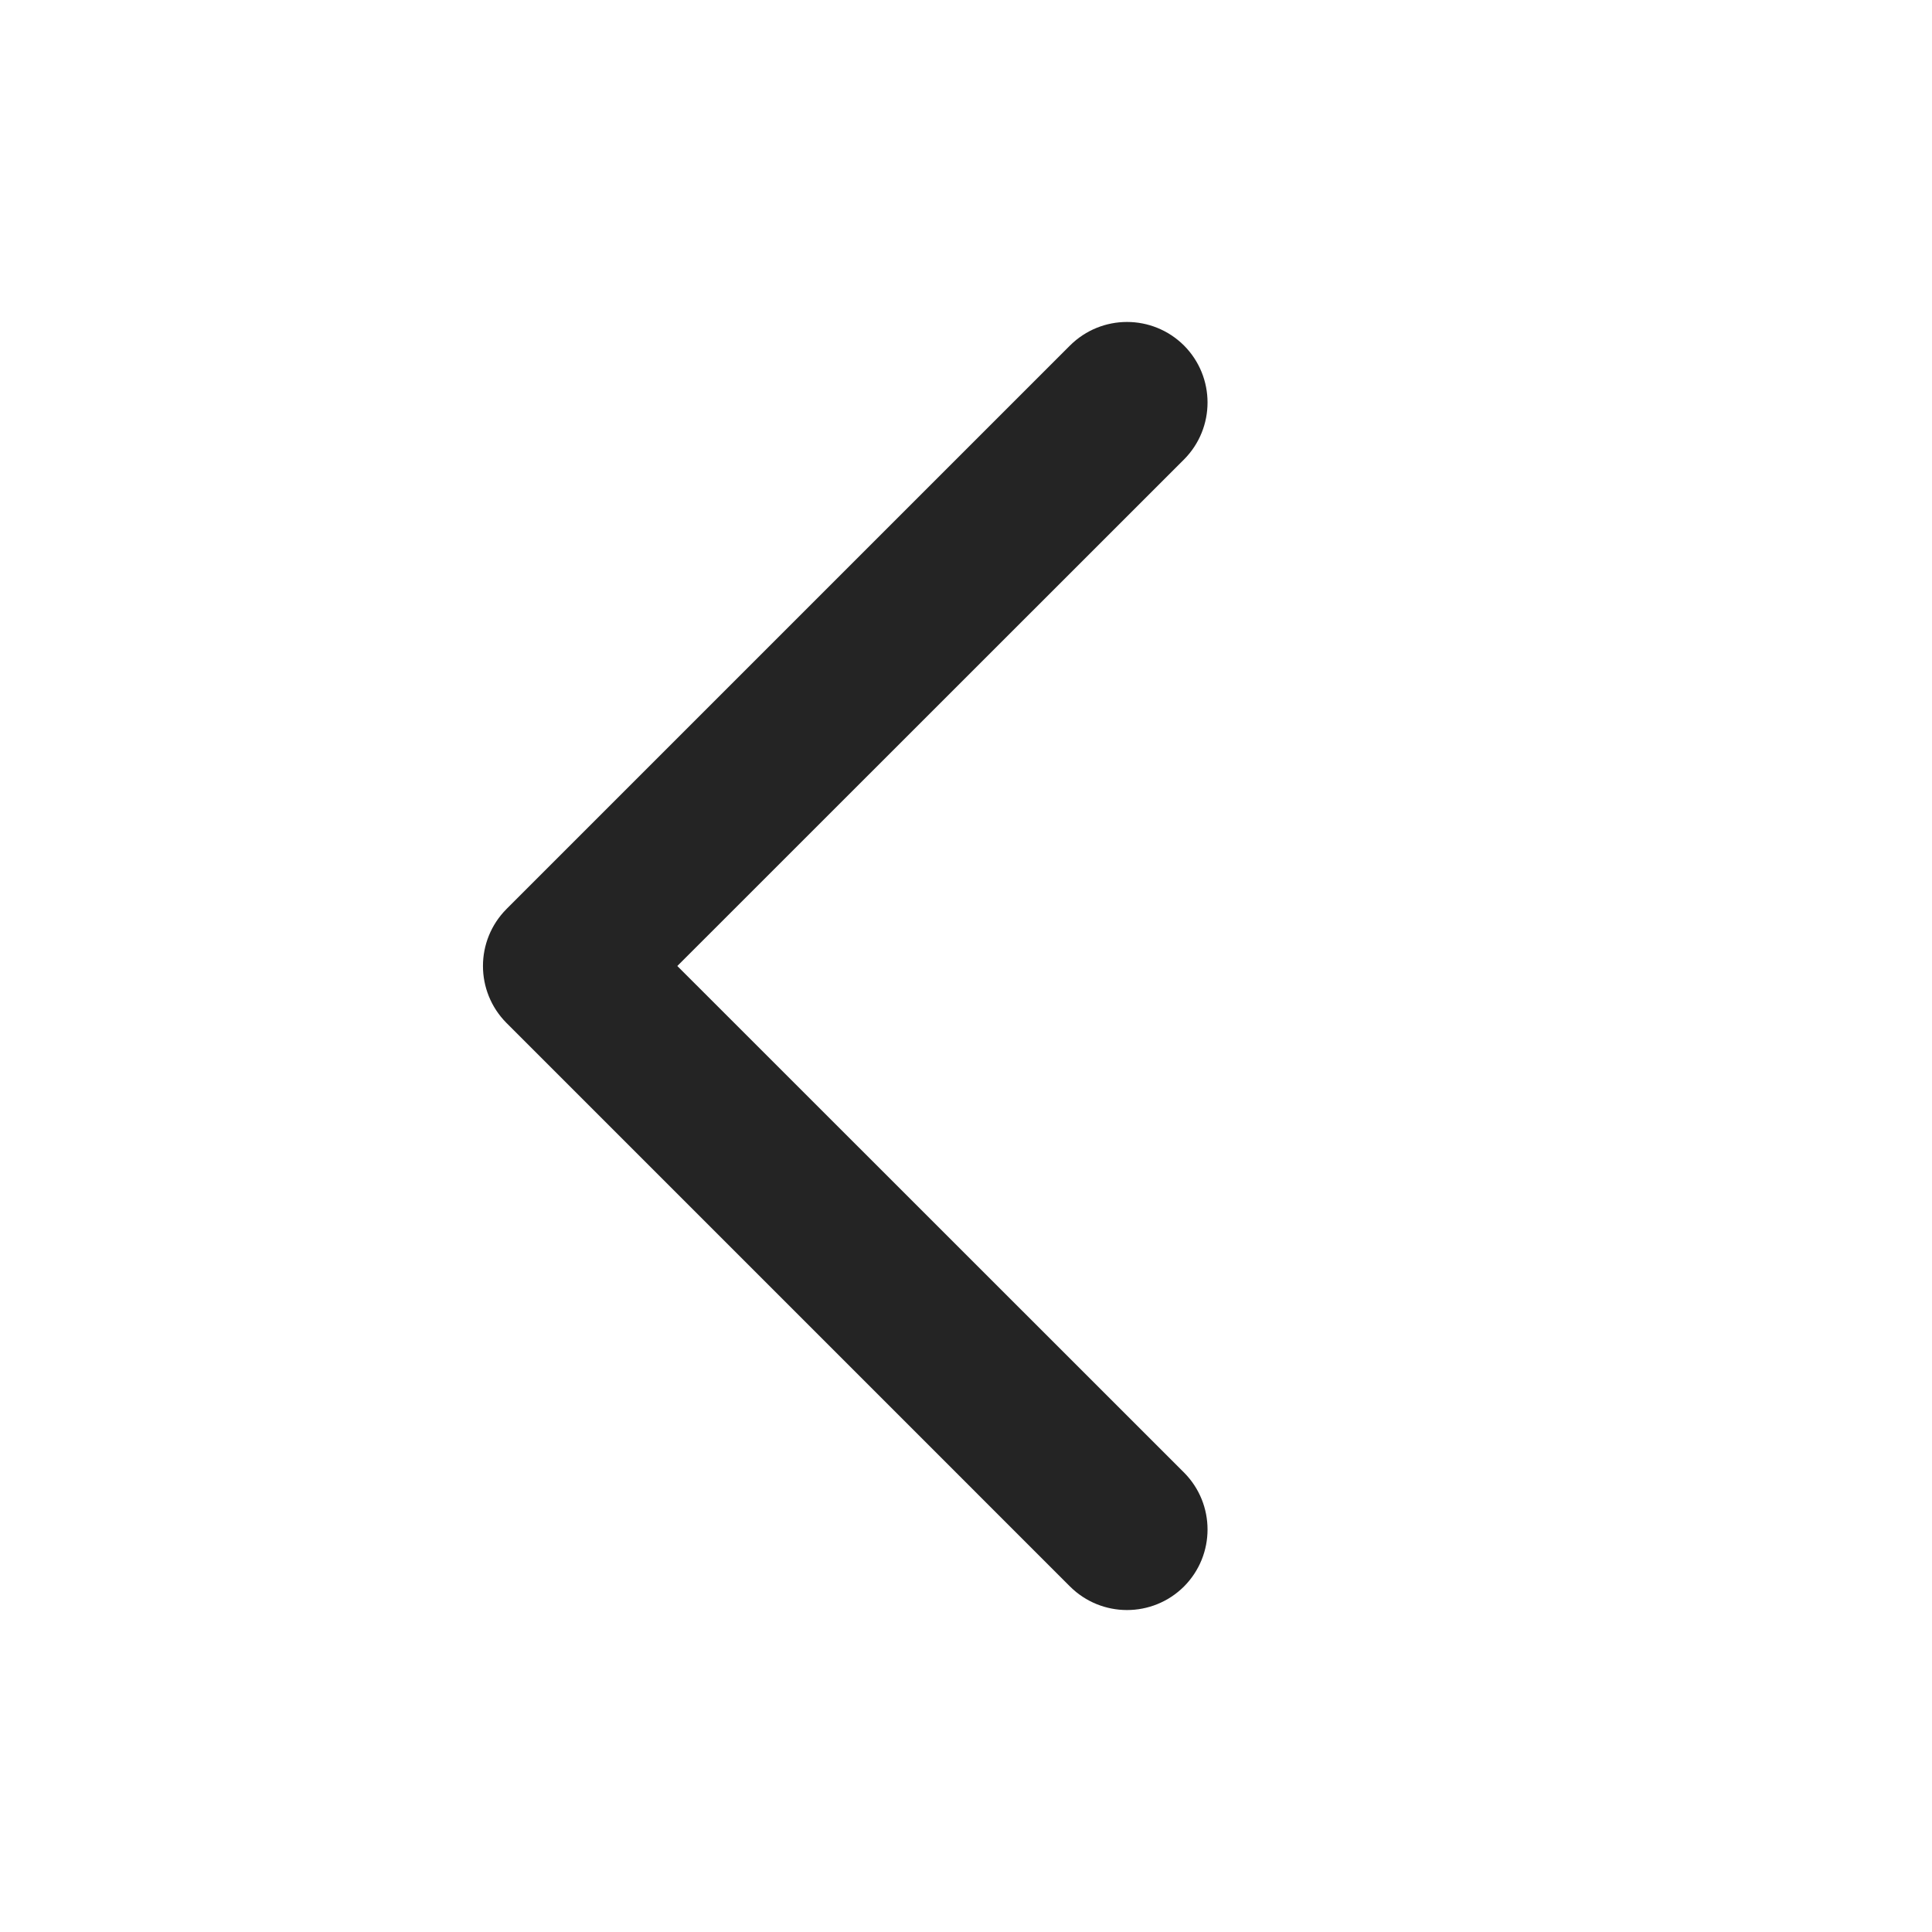 <?xml version="1.0" encoding="UTF-8"?> <svg xmlns="http://www.w3.org/2000/svg" width="12" height="12" viewBox="0 0 12 12" fill="none"><path d="M7.354 9.854C7.549 9.658 7.549 9.342 7.354 9.146L4.207 6L7.354 2.854C7.549 2.658 7.549 2.342 7.354 2.146C7.158 1.951 6.842 1.951 6.646 2.146L3.146 5.646C2.951 5.842 2.951 6.158 3.146 6.354L6.646 9.854C6.842 10.049 7.158 10.049 7.354 9.854Z" fill="#242424"></path></svg> 